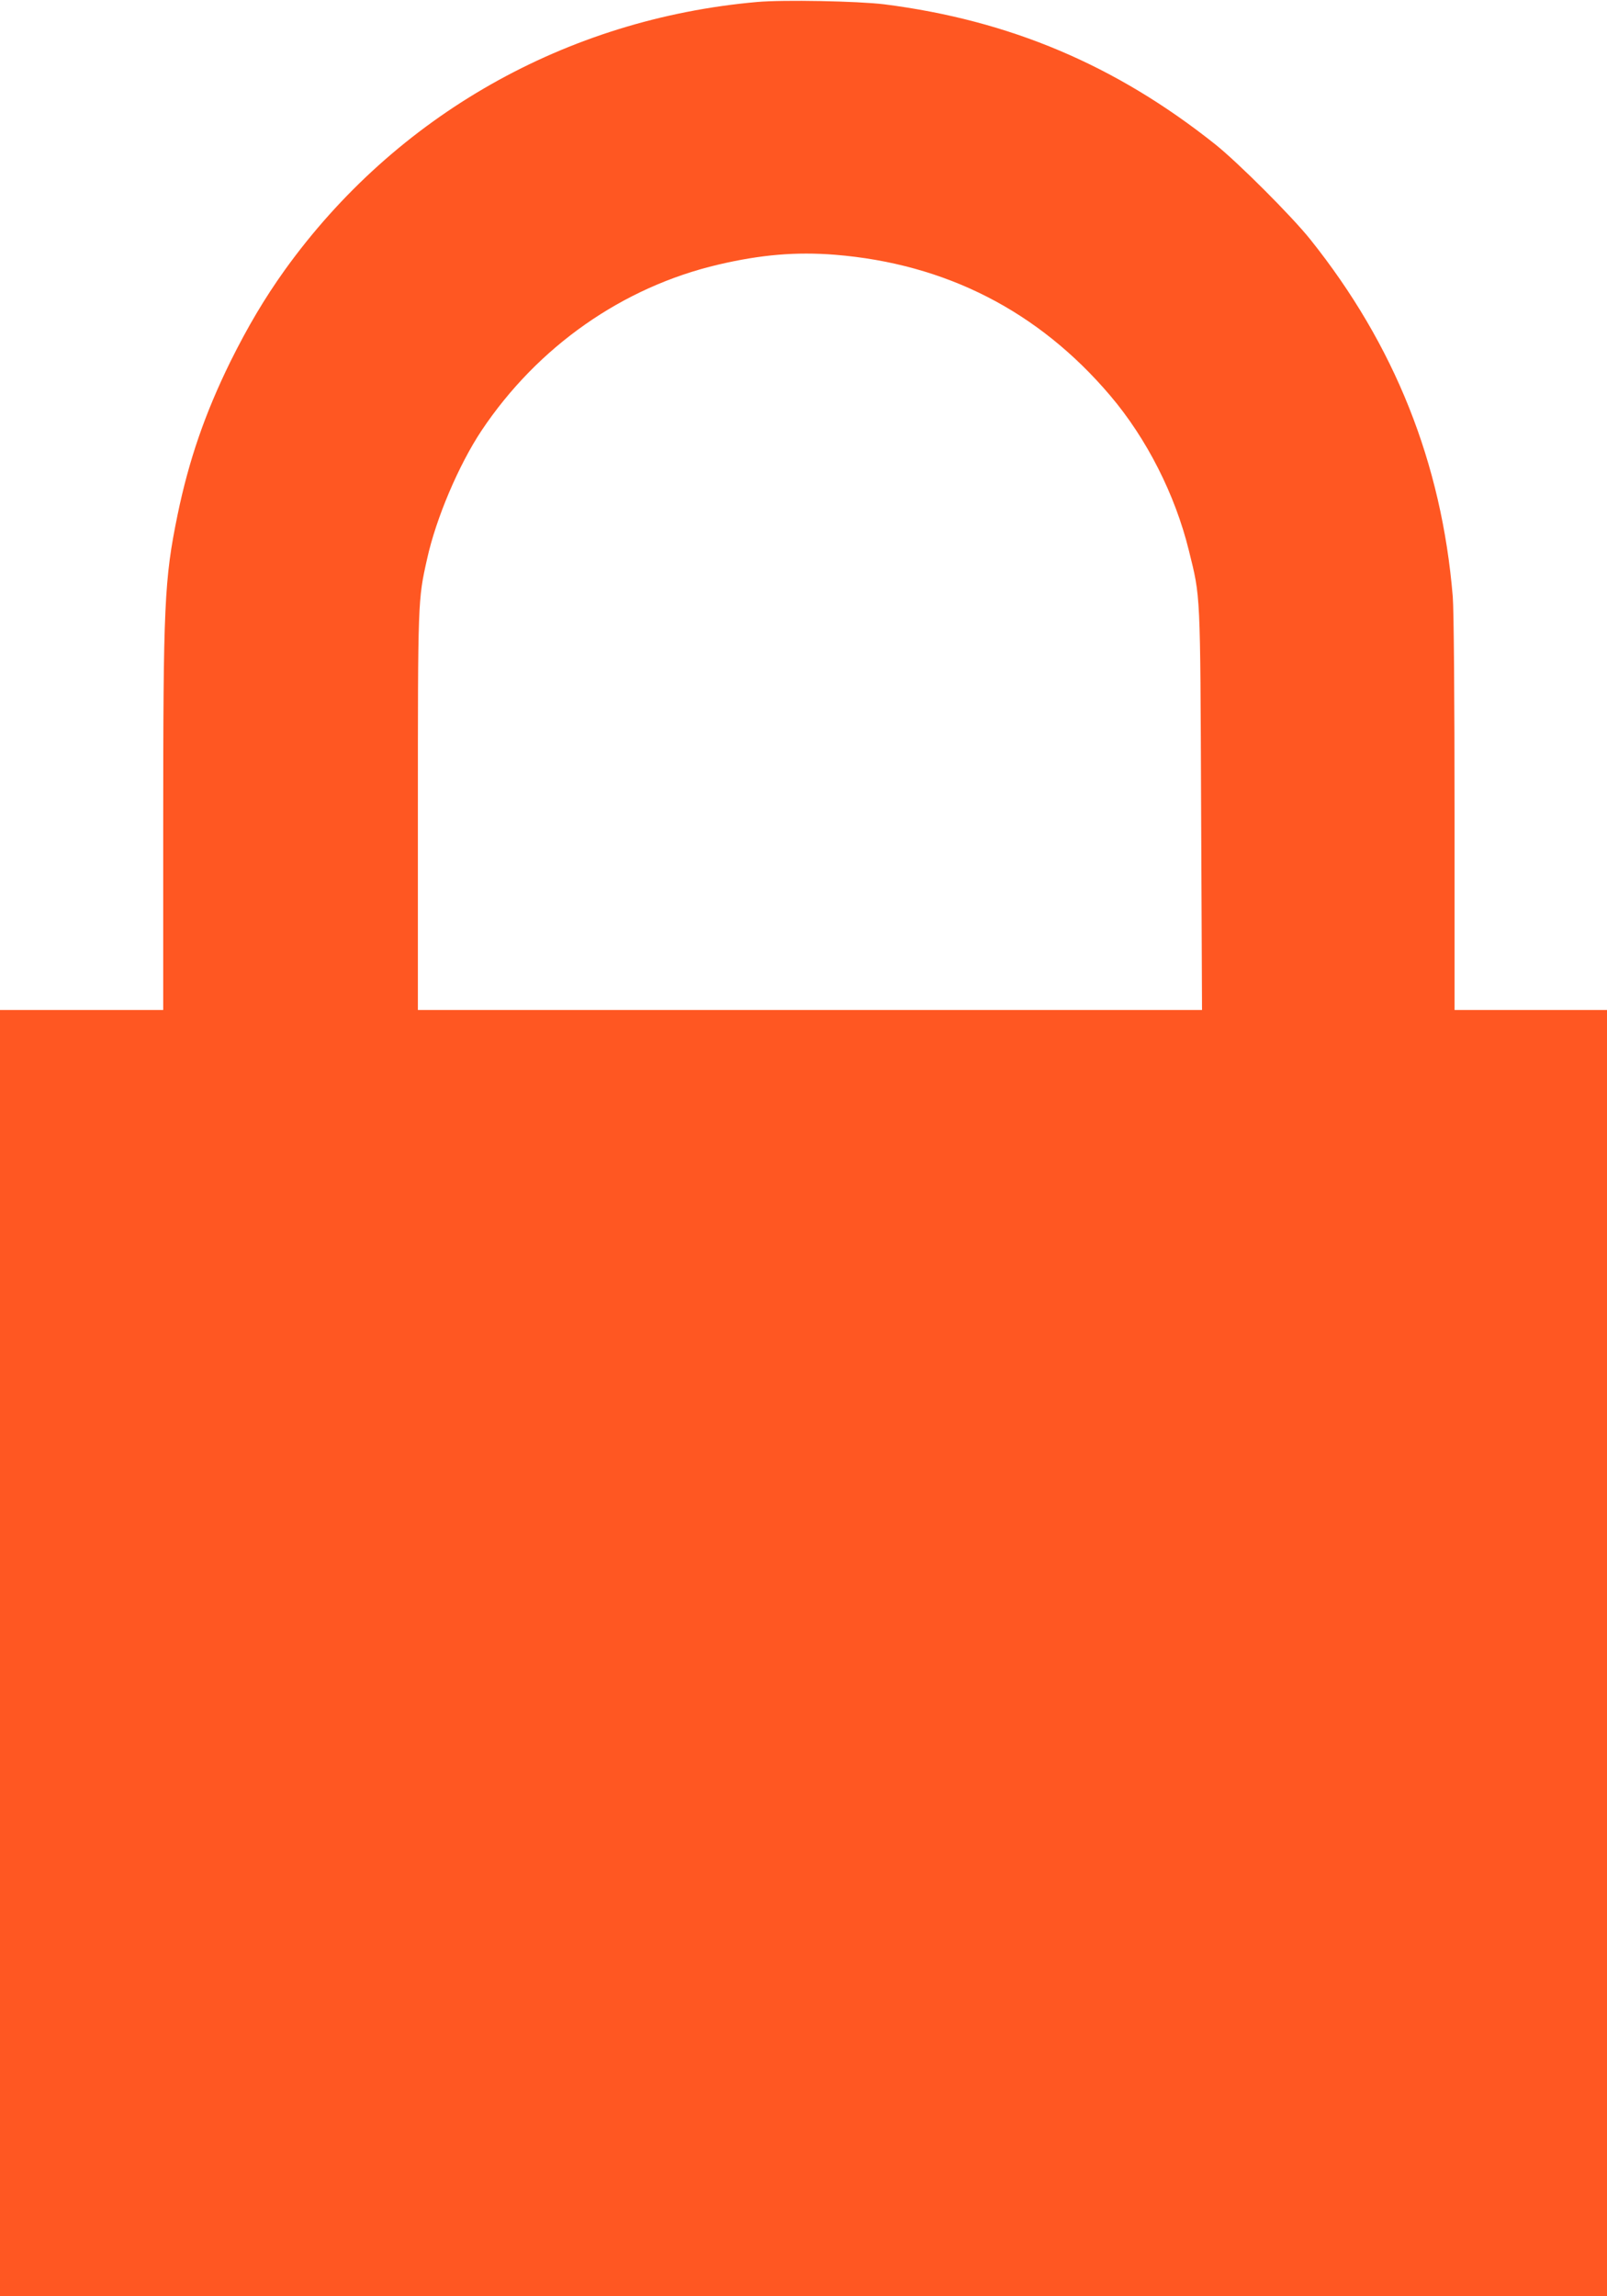 <?xml version="1.0" standalone="no"?>
<!DOCTYPE svg PUBLIC "-//W3C//DTD SVG 20010904//EN"
 "http://www.w3.org/TR/2001/REC-SVG-20010904/DTD/svg10.dtd">
<svg version="1.0" xmlns="http://www.w3.org/2000/svg"
 width="896pt" height="1280pt" viewBox="0 0 896 1280"
 preserveAspectRatio="xMidYMid meet">
<g transform="translate(0,1280) scale(0.1,-0.1)"
fill="#ff5722" stroke="none">
<path d="M4222 12789 c-1066 -94 -2015 -633 -2634 -1494 -113 -158 -206 -315
-303 -510 -142 -289 -232 -550 -295 -855 -74 -361 -80 -497 -80 -1741 l0
-1019 -455 0 -455 0 0 -3585 0 -3585 4480 0 4480 0 0 3585 0 3585 -425 0 -425
0 0 1093 c0 641 -4 1141 -10 1212 -62 745 -324 1402 -794 1990 -103 129 -403
429 -531 531 -554 441 -1145 691 -1845 780 -149 18 -562 26 -708 13z m433
-1409 c618 -50 1135 -314 1535 -785 203 -239 362 -551 439 -865 65 -263 63
-217 68 -1442 l5 -1118 -2186 0 -2186 0 0 1103 c0 1179 0 1183 51 1410 50 228
177 526 304 717 313 468 786 800 1320 925 239 56 435 72 650 55z"/>
</g>
</svg>
